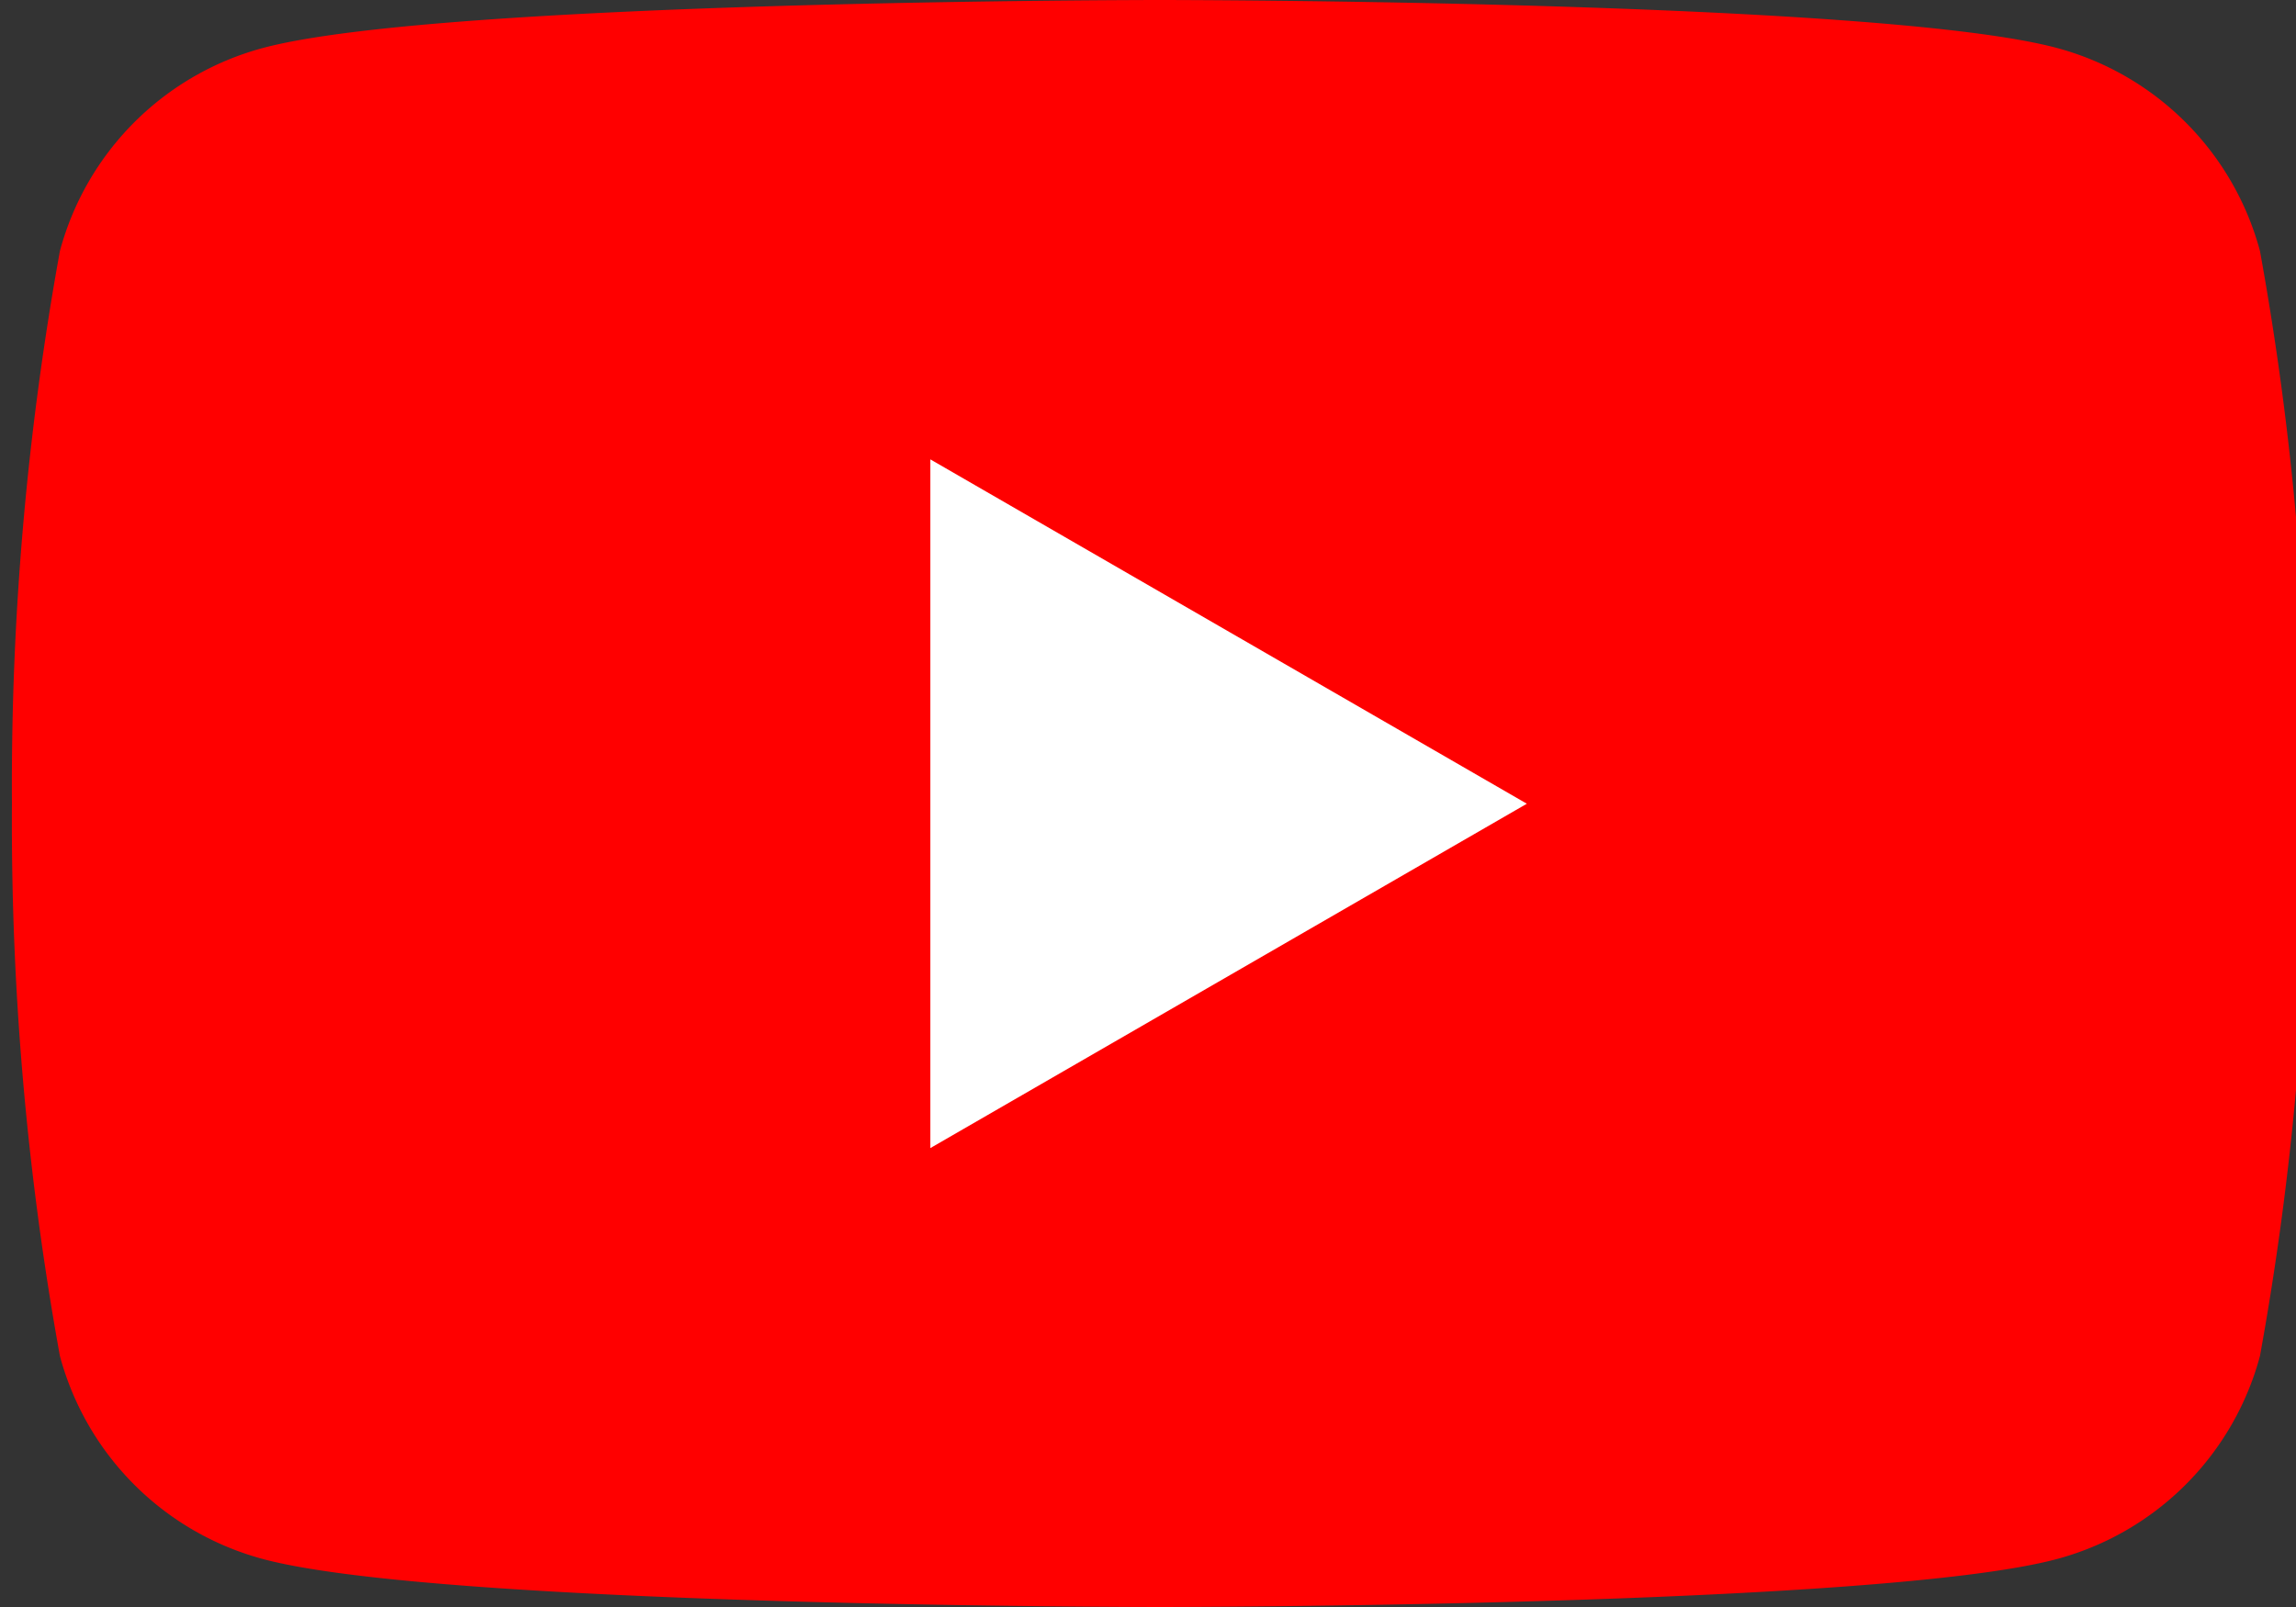 <svg xmlns="http://www.w3.org/2000/svg" width="30" height="21"><rect width="100%" height="100%" fill="#333333" stroke="none"/><defs><clipPath id="a"><path transform="translate(-.48)" fill="none" d="M0 0h30v21H0z"/></clipPath></defs><g clip-path="url(#a)" transform="translate(.48)"><path d="M29.049 3.279A3.757 3.757 0 0026.397.627C24.057 0 14.676 0 14.676 0S5.295 0 2.955.627A3.757 3.757 0 00.303 3.279 39.05 39.05 0 00-.324 10.5a39.047 39.047 0 00.627 7.221 3.757 3.757 0 002.652 2.652C5.295 21 14.676 21 14.676 21s9.381 0 11.721-.627a3.757 3.757 0 002.652-2.652 39.032 39.032 0 00.627-7.221 39.034 39.034 0 00-.627-7.221" fill="red"/><path d="M11.676 15.003l7.794-4.5-7.794-4.5z" fill="#fff"/></g></svg>